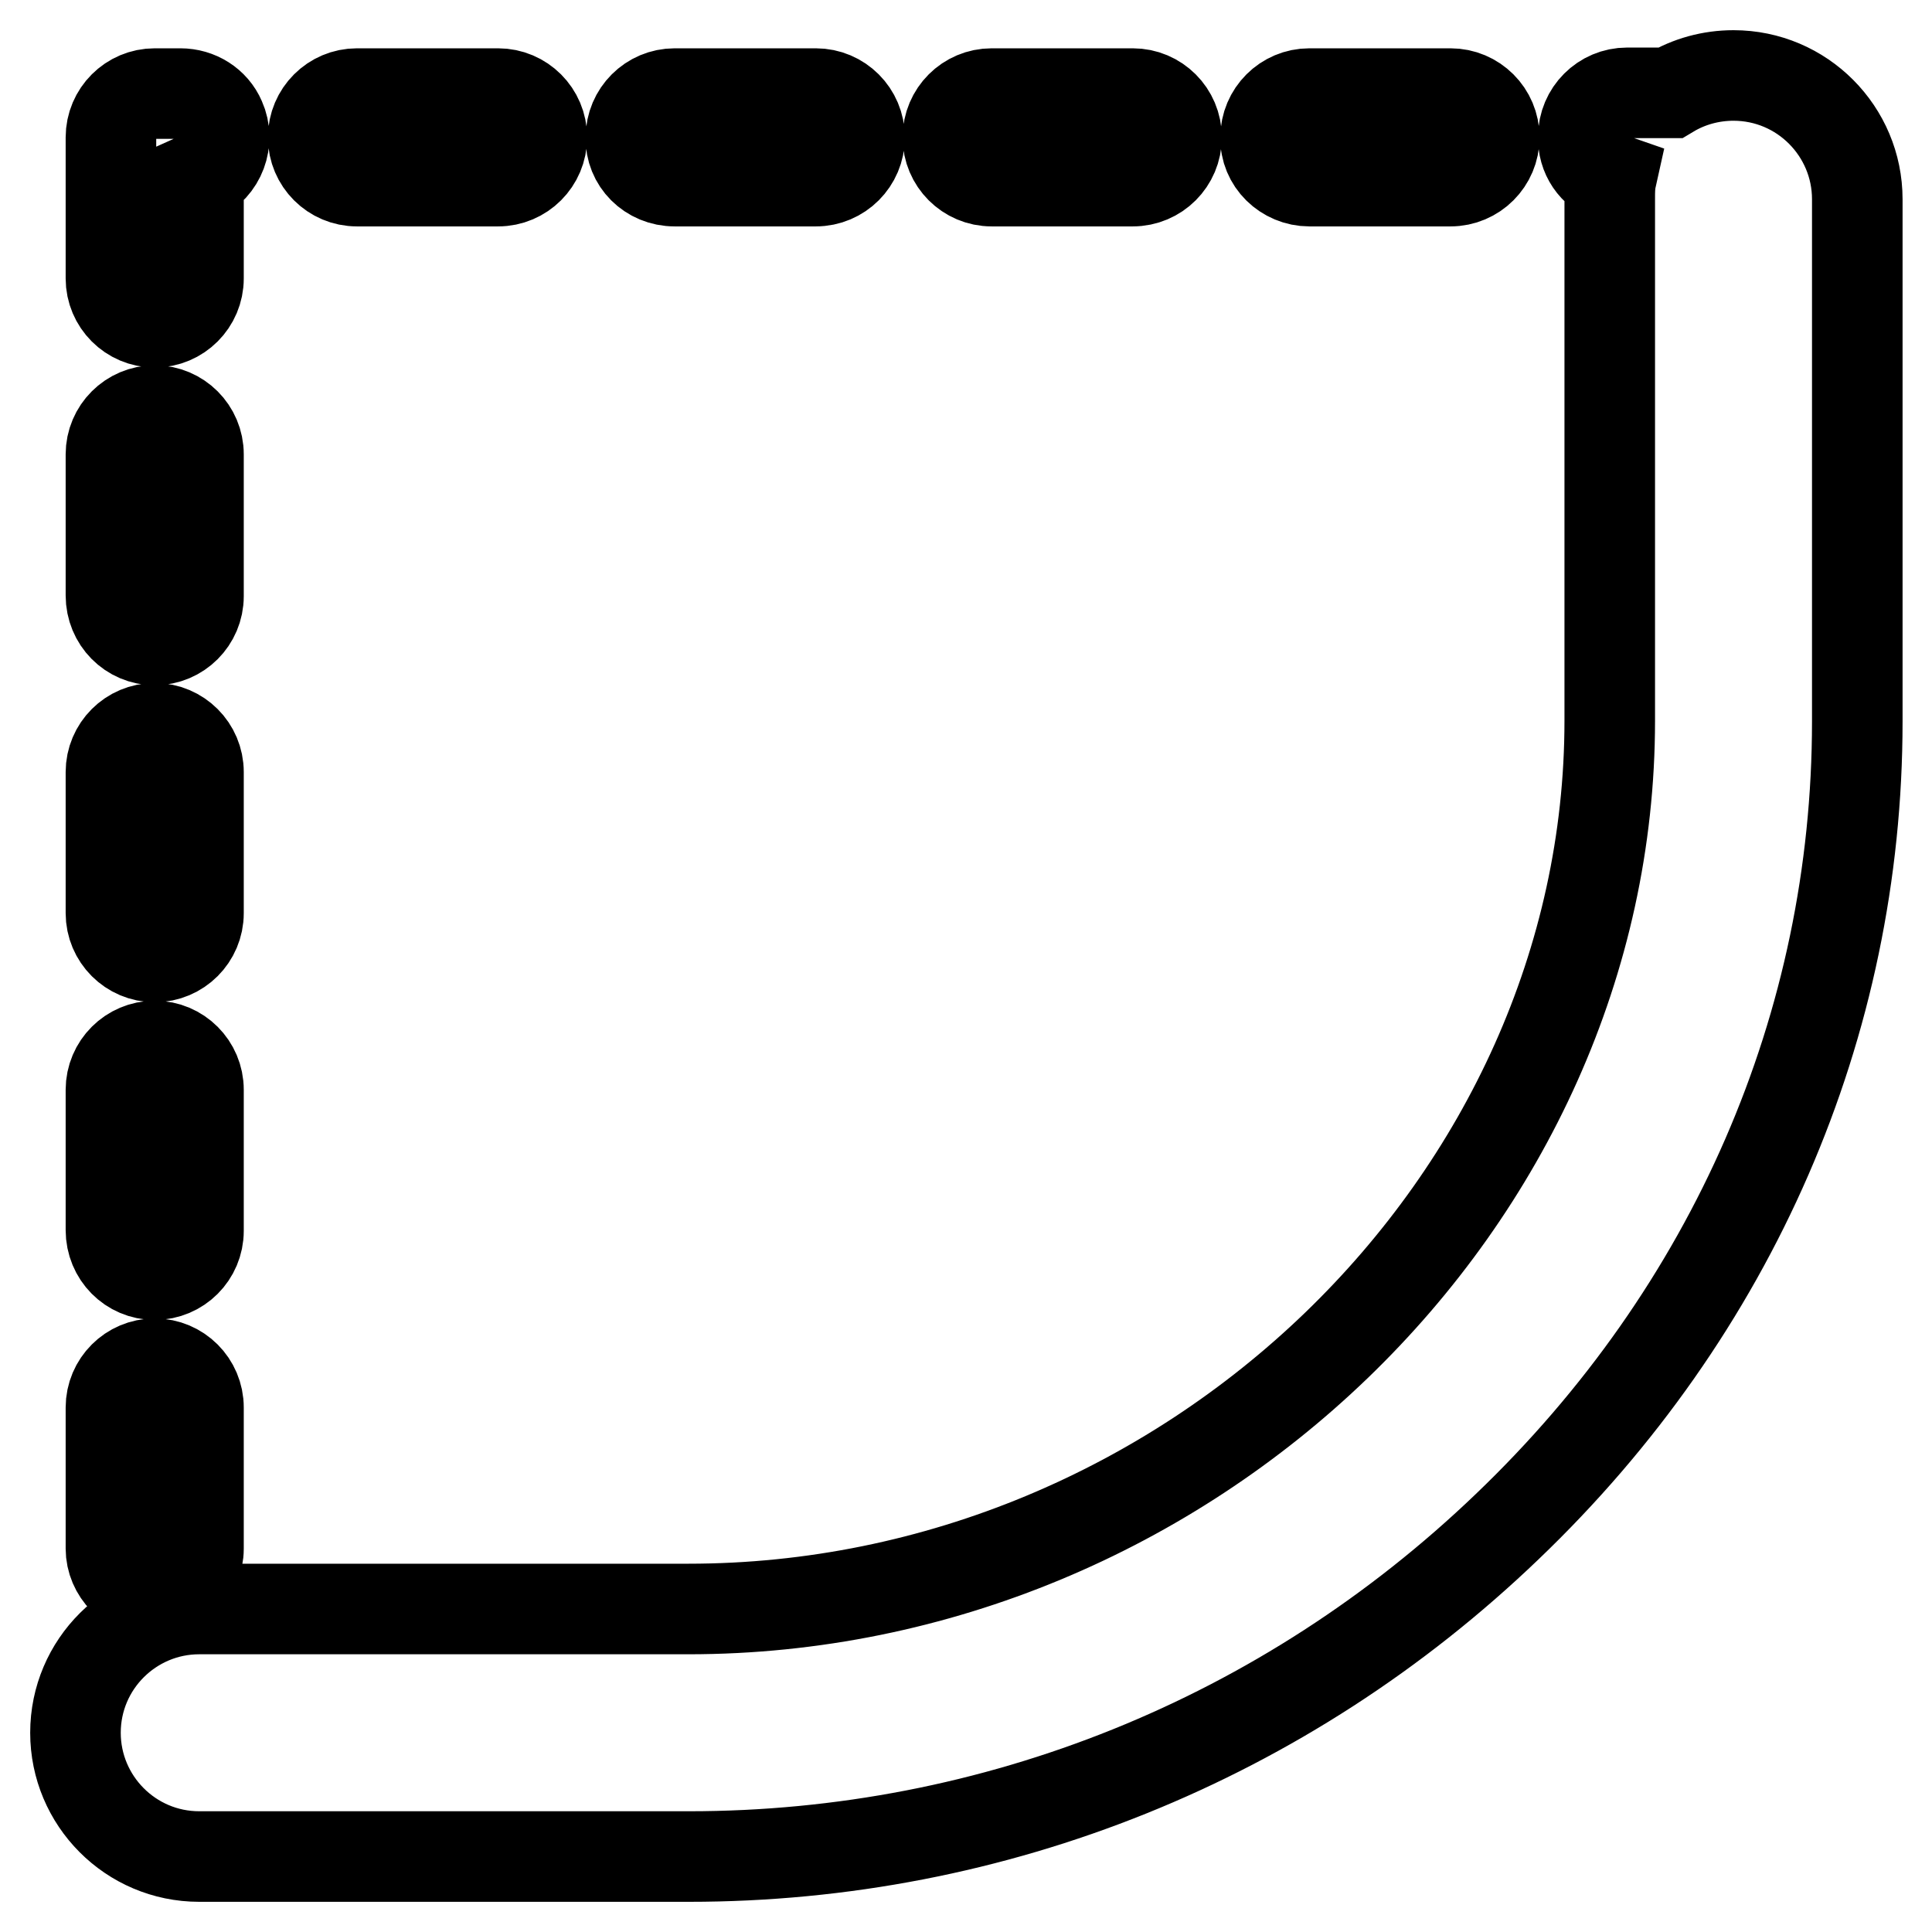 <?xml version="1.0" encoding="utf-8"?>
<!-- Svg Vector Icons : http://www.onlinewebfonts.com/icon -->
<!DOCTYPE svg PUBLIC "-//W3C//DTD SVG 1.1//EN" "http://www.w3.org/Graphics/SVG/1.1/DTD/svg11.dtd">
<svg version="1.1" xmlns="http://www.w3.org/2000/svg" xmlns:xlink="http://www.w3.org/1999/xlink" x="0px" y="0px" viewBox="0 0 256 256" enable-background="new 0 0 256 256" xml:space="preserve">
<g> <path stroke-width="12" fill-opacity="0" stroke="#000000"  d="M131.4,24h18.7c3.2,0,5.8-2.6,5.8-5.8c0-3.2-2.6-5.8-5.8-5.8h-18.7c-3.2,0-5.8,2.6-5.8,5.8 C125.6,21.4,128.2,24,131.4,24z M20.5,211c3.2,0,5.8-2.6,5.8-5.8v-18.7c0-3.2-2.6-5.8-5.8-5.8c-3.2,0-5.8,2.6-5.8,5.8l0,0v18.7 C14.7,208.3,17.3,211,20.5,211z M173.5,24h18.7c3.2,0,5.8-2.6,5.8-5.8c0-3.2-2.6-5.8-5.8-5.8h-18.7c-3.2,0-5.8,2.6-5.8,5.8 C167.6,21.4,170.3,24,173.5,24z M213.5,23.6c-0.2,0.9-0.2,1.8-0.2,2.7v69.2c0,63.8-55.9,117.7-122.1,117.7H26.4 c-9,0-16.4,7.3-16.4,16.4c0,9,7.3,16.4,16.4,16.4h64.9c40.5,0,79-15.5,108.4-43.7c29.9-28.6,46.4-66.5,46.4-106.7V26.4 c0-9-7.3-16.4-16.4-16.4l0,0c-3,0-5.9,0.8-8.4,2.3h-5.7c-3.2,0-5.8,2.6-5.8,5.8C209.7,20.6,211.2,22.8,213.5,23.6L213.5,23.6z  M47.3,24H66c3.2,0,5.8-2.6,5.8-5.8c0-3.2-2.6-5.8-5.8-5.8H47.3c-3.2,0-5.8,2.6-5.8,5.8C41.5,21.4,44.1,24,47.3,24L47.3,24z  M89.4,24h18.7c3.2,0,5.8-2.6,5.8-5.8c0-3.2-2.6-5.8-5.8-5.8H89.4c-3.2,0-5.8,2.6-5.8,5.8C83.5,21.4,86.1,24,89.4,24L89.4,24z  M20.5,42.7c3.2,0,5.8-2.6,5.8-5.8V23.5c2.9-1.3,4.2-4.8,2.9-7.7c-0.9-2.1-3-3.4-5.3-3.4h-3.4c-3.2,0-5.8,2.6-5.8,5.8v18.7 C14.7,40.1,17.3,42.7,20.5,42.7z M20.5,168.9c3.2,0,5.8-2.6,5.8-5.8v-18.7c0-3.2-2.6-5.8-5.8-5.8c-3.2,0-5.8,2.6-5.8,5.8l0,0V163 C14.7,166.3,17.3,168.9,20.5,168.9z M20.5,126.8c3.2,0,5.8-2.6,5.8-5.8l0,0v-18.7c0-3.2-2.6-5.8-5.8-5.8c-3.2,0-5.8,2.6-5.8,5.8 V121C14.7,124.2,17.3,126.8,20.5,126.8L20.5,126.8z M20.5,84.8c3.2,0,5.8-2.6,5.8-5.8c0,0,0,0,0,0V60.2c0-3.2-2.6-5.8-5.8-5.8 c-3.2,0-5.8,2.6-5.8,5.8l0,0v18.7C14.7,82.2,17.3,84.8,20.5,84.8L20.5,84.8z"/></g>
</svg>
